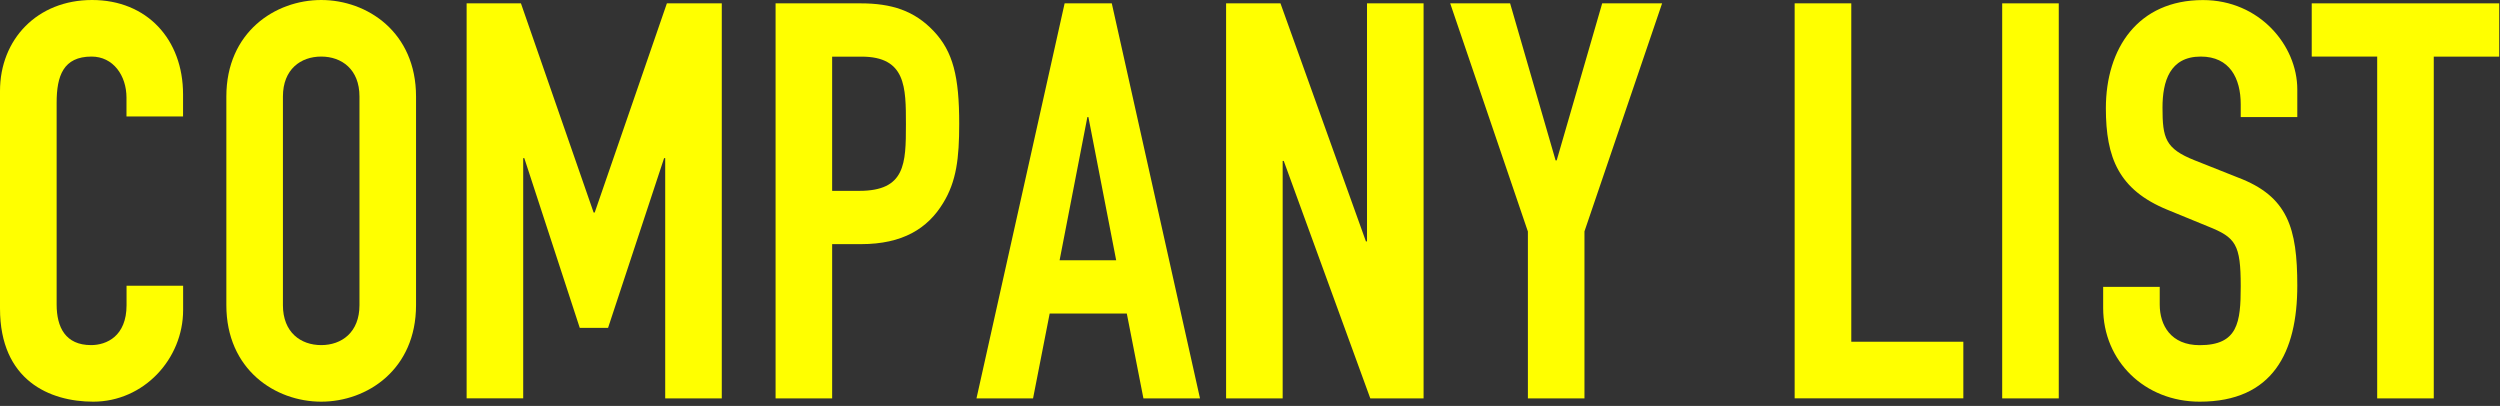 <?xml version="1.0" encoding="UTF-8"?>
<svg id="Design" xmlns="http://www.w3.org/2000/svg" viewBox="0 0 388 63">
  <rect x="0" y="0" width="388" height="63" fill="#333333" stroke="none"/>
  <defs>
    <style>
      .cls-1 {
        fill: #ff0;
        stroke-width: 0px;
      }
    </style>
  </defs>
  <path class="cls-1" d="m28.42,48.13c0,7.58-6.11,14.21-13.95,14.21-6.72,0-14.47-3.27-14.47-14.47V14.12C0,6.11,5.77,0,14.29,0s14.12,6.11,14.12,14.64v3.44h-8.78v-2.93c0-3.44-2.07-6.37-5.42-6.37-4.39,0-5.42,3.01-5.42,7.15v31.34c0,3.53,1.38,6.29,5.34,6.29,2.41,0,5.51-1.38,5.51-6.2v-3.01h8.78v3.79Z"/>
  <path class="cls-1" d="m35.13,14.98c0-9.99,7.58-14.98,14.72-14.98s14.72,4.99,14.72,14.98v32.38c0,9.99-7.58,14.98-14.72,14.98s-14.72-4.99-14.72-14.98V14.98Zm8.78,32.38c0,4.22,2.76,6.2,5.94,6.2s5.94-1.98,5.94-6.2V14.98c0-4.22-2.76-6.2-5.94-6.2s-5.94,1.98-5.94,6.2v32.38Z"/>
  <path class="cls-1" d="m72.41.52h8.44l11.28,32.46h.17L103.5.52h8.52v61.31h-8.78V24.54h-.17l-8.7,26.35h-4.39l-8.61-26.35h-.17v37.28h-8.78V.52Z"/>
  <path class="cls-1" d="m120.37.52h13.17c4.82,0,8.35,1.12,11.37,4.31,3.01,3.19,3.96,7.06,3.96,14.38,0,5.34-.43,8.95-2.5,12.31-2.41,3.96-6.29,6.37-12.74,6.37h-4.48v23.94h-8.78V.52Zm8.78,29.1h4.22c7.15,0,7.23-4.22,7.23-10.33,0-5.77,0-10.5-6.89-10.5h-4.56v20.84Z"/>
  <path class="cls-1" d="m165.23.52h7.32l13.69,61.31h-8.78l-2.58-13.17h-11.97l-2.58,13.17h-8.78L165.23.52Zm3.7,17.65h-.17l-4.31,22.22h8.78l-4.31-22.22Z"/>
  <path class="cls-1" d="m190.29.52h8.44l13.26,36.94h.17V.52h8.78v61.31h-8.27l-13.43-36.85h-.17v36.85h-8.78V.52Z"/>
  <path class="cls-1" d="m237.12,35.91L225.07.52h9.3l7.06,24.37h.17l7.06-24.37h9.3l-12.05,35.39v25.92h-8.78v-25.92Z"/>
  <path class="cls-1" d="m278.54.52h8.78v52.52h17.39v8.78h-26.18V.52Z"/>
  <path class="cls-1" d="m310.74.52h8.78v61.31h-8.78V.52Z"/>
  <path class="cls-1" d="m356.54,18.17h-8.78v-1.98c0-4.05-1.72-7.41-6.2-7.41-4.82,0-5.94,3.87-5.94,7.92,0,4.74.43,6.37,4.99,8.18l6.72,2.67c7.75,2.93,9.21,7.84,9.21,16.79,0,10.33-3.79,18-15.15,18-8.52,0-14.98-6.29-14.98-14.55v-3.27h8.78v2.76c0,3.19,1.72,6.29,6.2,6.29,5.94,0,6.37-3.53,6.37-9.13,0-6.54-.77-7.58-5.08-9.3l-6.29-2.58c-7.58-3.1-9.56-8.09-9.56-15.76,0-9.3,4.99-16.79,15.07-16.79,8.78,0,14.64,7.06,14.64,13.86v4.31Z"/>
  <path class="cls-1" d="m368.94,8.78h-10.16V.52h29.1v8.27h-10.16v53.04h-8.78V8.78Z"/>
</svg>